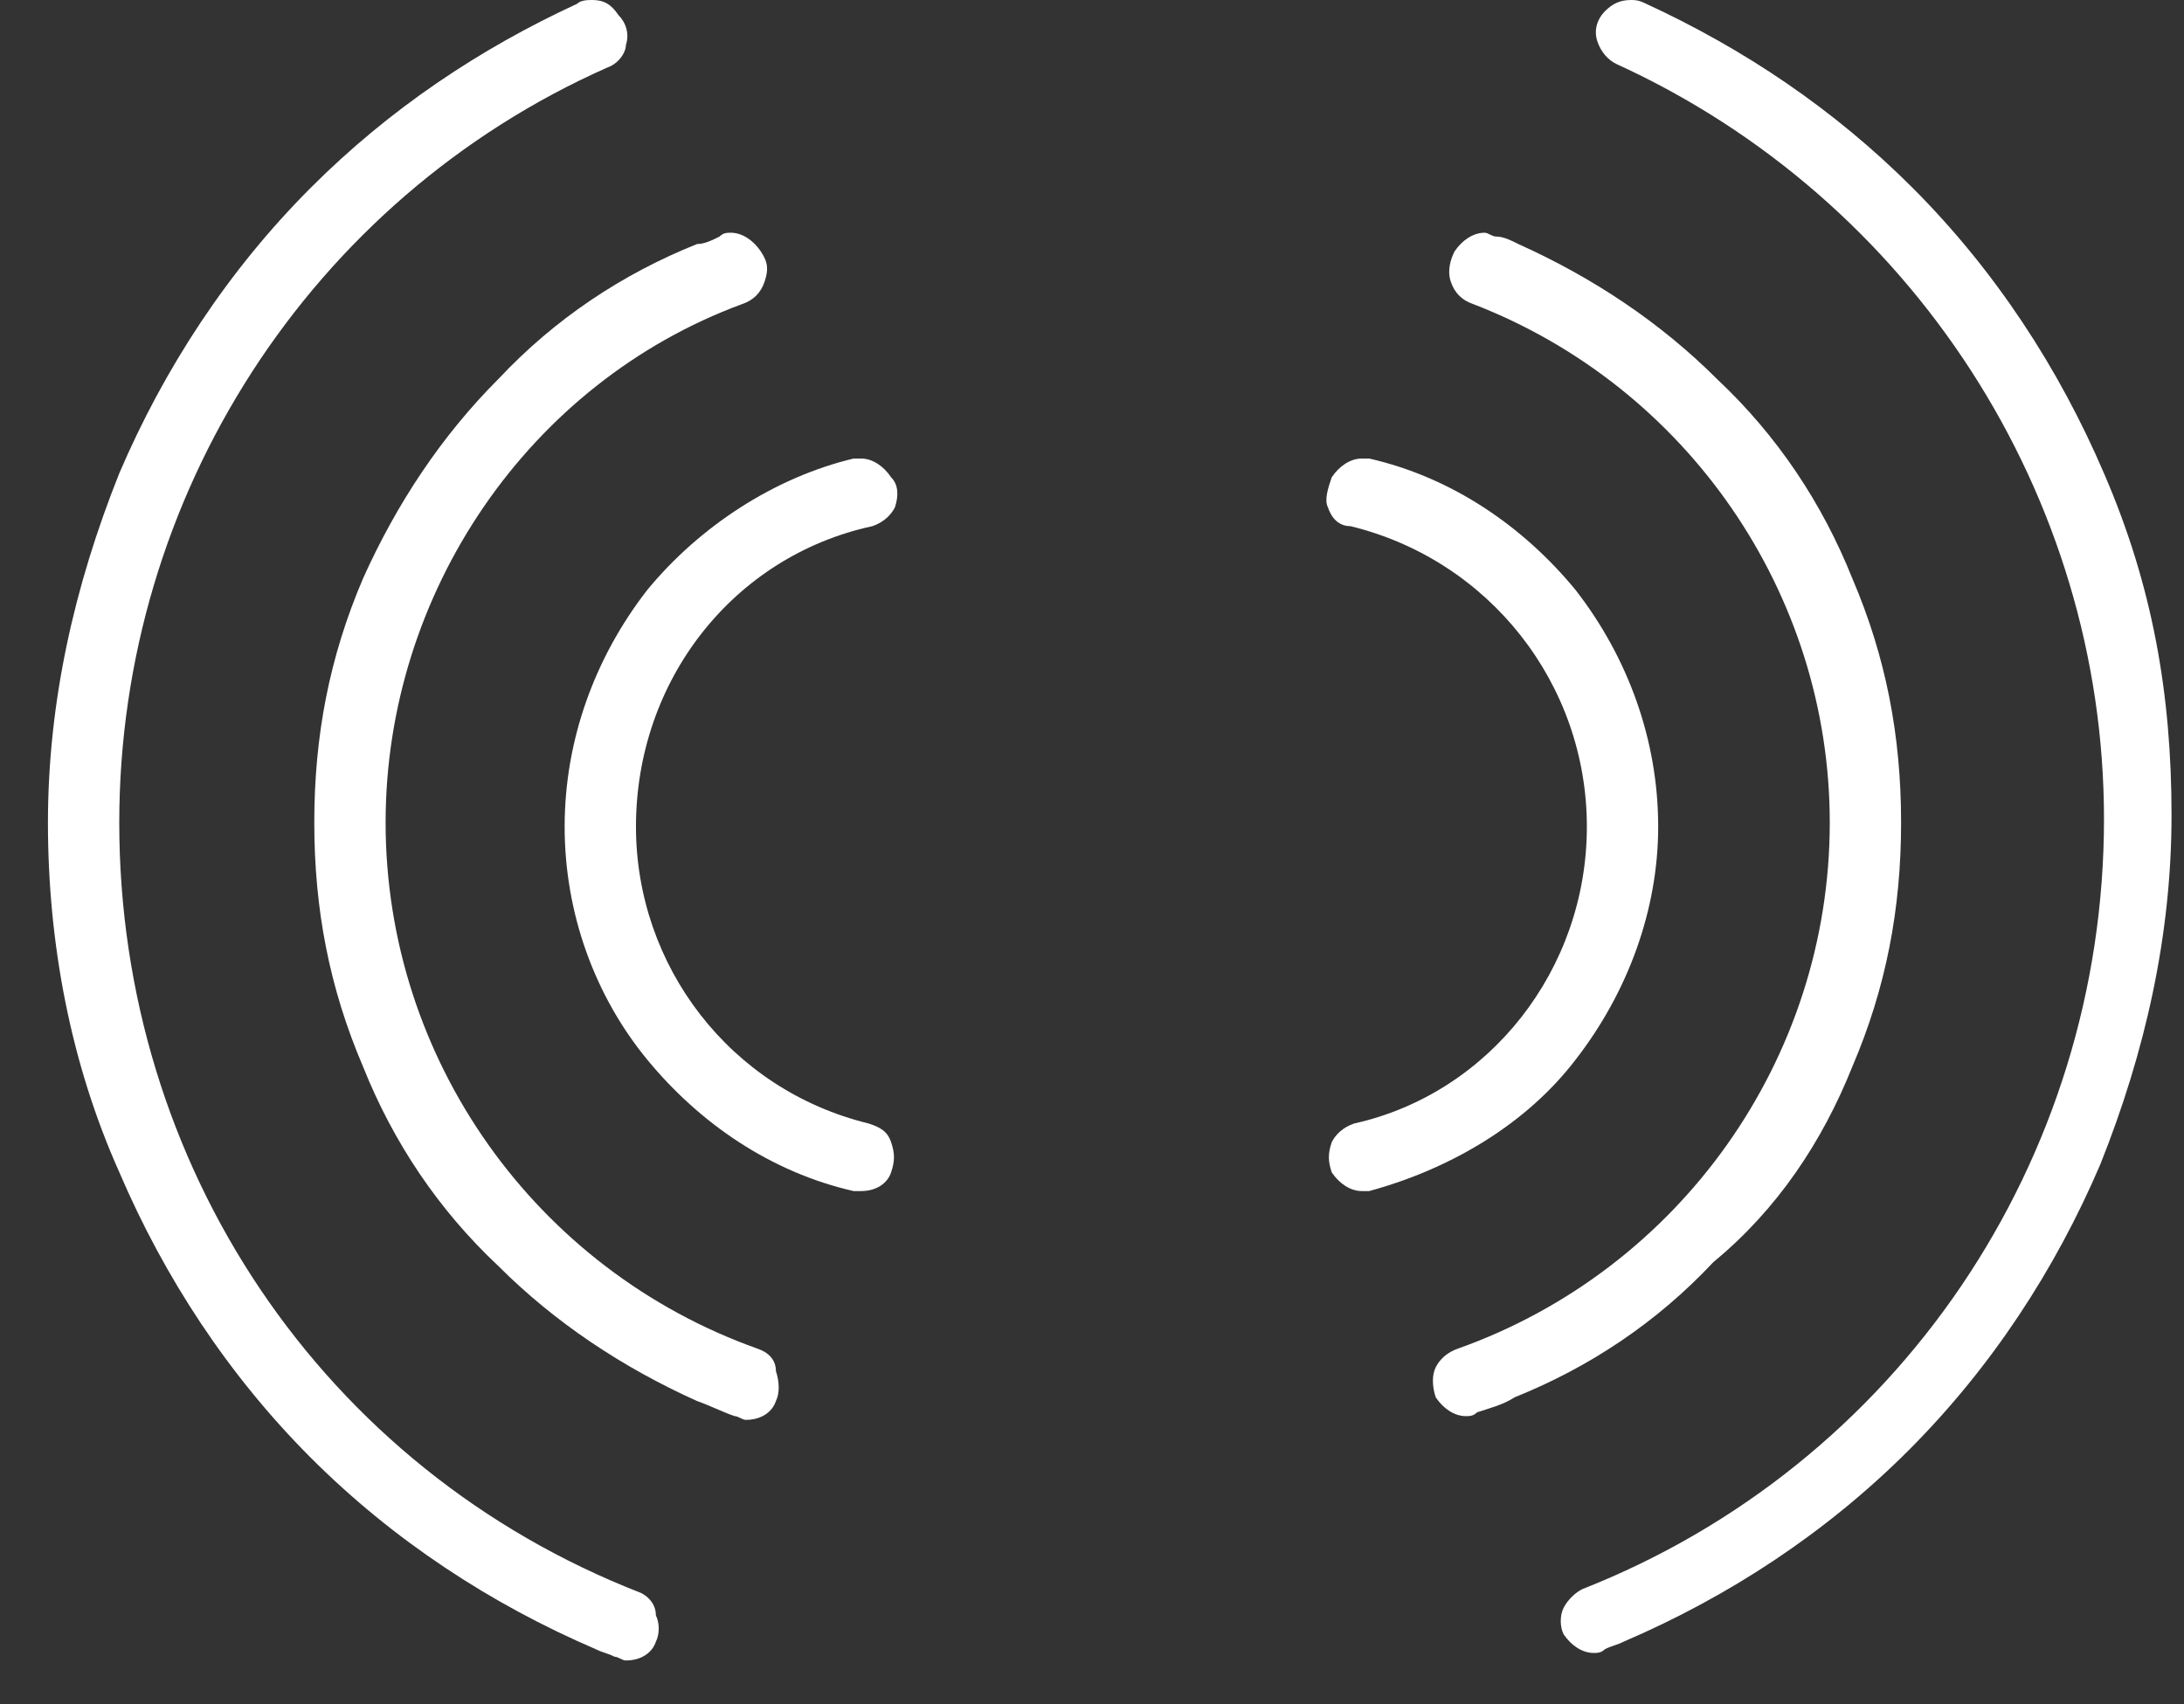 <svg width="41" height="32" viewBox="0 0 41 32" version="1.1" xmlns="http://www.w3.org/2000/svg" xmlns:xlink="http://www.w3.org/1999/xlink">
<rect x="0" y="0" width="41" height="32" fill="#333333" stroke="none"/>
<title>Group</title>
<desc>Created using Figma</desc>
<g id="Canvas" transform="translate(12811 -2163)">
<g id="Group">
<g id="Group">
<g id="Group">
<g id="Vector">
<use xlink:href="#path0_fill" transform="translate(-12800.4 2171.61)" fill="#FFFFFF"/>
</g>
</g>
<g id="Group">
<g id="Vector">
<use xlink:href="#path1_fill" transform="translate(-12805.1 2167.37)" fill="#FFFFFF"/>
</g>
</g>
<g id="Group">
<g id="Vector">
<use xlink:href="#path2_fill" transform="translate(-12810.1 2163)" fill="#FFFFFF"/>
</g>
</g>
<g id="Group">
<g id="Vector">
<use xlink:href="#path3_fill" transform="translate(-12786.1 2171.61)" fill="#FFFFFF"/>
</g>
</g>
<g id="Group">
<g id="Vector">
<use xlink:href="#path4_fill" transform="translate(-12784.1 2167.37)" fill="#FFFFFF"/>
</g>
</g>
<g id="Group">
<g id="Vector">
<use xlink:href="#path5_fill" transform="translate(-12781.7 2163)" fill="#FFFFFF"/>
</g>
</g>
</g>
</g>
</g>
<defs>
<path id="path0_fill" d="M 5.777 1.27C 5.988 1.199 6.129 1.058 6.2 0.917C 6.27 0.705 6.27 0.494 6.129 0.353C 5.988 0.141 5.777 -1.34547e-07 5.566 -1.34547e-07C 5.495 -1.34547e-07 5.495 -1.34547e-07 5.425 -1.34547e-07C 3.945 0.353 2.536 1.27 1.55 2.469C 0.564 3.739 1.34376e-07 5.291 1.34376e-07 6.913C 1.34376e-07 8.535 0.564 10.087 1.55 11.287C 2.536 12.486 3.875 13.403 5.425 13.755C 5.495 13.755 5.495 13.755 5.566 13.755C 5.847 13.755 6.059 13.614 6.129 13.403C 6.2 13.191 6.2 13.05 6.129 12.838C 6.059 12.627 5.918 12.556 5.707 12.486C 3.1 11.851 1.339 9.523 1.339 6.913C 1.339 4.162 3.17 1.834 5.777 1.27Z"/>
<path id="path1_fill" d="M 8.313 20.951C 4.157 19.469 1.339 15.519 1.339 11.075C 1.339 6.772 4.016 2.822 8.031 1.34C 8.243 1.27 8.384 1.129 8.454 0.917C 8.525 0.705 8.525 0.564 8.384 0.353C 8.243 0.141 8.031 -1.34547e-07 7.82 -1.34547e-07C 7.75 -1.34547e-07 7.679 1.31393e-07 7.609 0.071C 7.468 0.141 7.327 0.212 7.186 0.212C 5.777 0.776 4.509 1.622 3.452 2.751C 2.395 3.809 1.55 5.079 0.916 6.49C 0.282 7.971 -1.34376e-07 9.453 -1.34376e-07 11.075C -1.34376e-07 12.697 0.282 14.179 0.916 15.66C 1.479 17.071 2.325 18.341 3.452 19.399C 4.509 20.457 5.777 21.303 7.186 21.938C 7.397 22.009 7.679 22.15 7.891 22.221C 7.961 22.221 8.031 22.291 8.102 22.291C 8.384 22.291 8.595 22.15 8.666 21.938C 8.736 21.797 8.736 21.586 8.666 21.374C 8.666 21.162 8.525 21.021 8.313 20.951Z"/>
<path id="path2_fill" d="M 11.131 29.91C 5.143 27.582 1.339 21.868 1.339 15.448C 1.339 9.311 4.932 3.739 10.497 1.27C 10.709 1.199 10.85 0.988 10.85 0.846C 10.92 0.635 10.85 0.423 10.709 0.282C 10.568 0.071 10.427 0 10.216 0C 10.145 0 10.004 0 9.934 0.071C 8.102 0.917 6.411 2.046 4.932 3.527C 3.382 5.079 2.184 6.913 1.339 8.888C 0.493 11.004 0 13.191 0 15.448C 0 17.706 0.423 19.963 1.339 22.009C 2.184 23.984 3.382 25.818 4.932 27.37C 6.482 28.922 8.313 30.121 10.286 30.968C 10.427 31.038 10.497 31.038 10.638 31.109C 10.709 31.109 10.779 31.179 10.85 31.179C 11.131 31.179 11.343 31.038 11.413 30.826C 11.484 30.686 11.484 30.474 11.413 30.333C 11.413 30.121 11.272 29.98 11.131 29.91Z"/>
<path id="path3_fill" d="M 4.679 11.287C 5.665 10.017 6.229 8.465 6.229 6.913C 6.229 5.291 5.665 3.739 4.679 2.469C 3.693 1.27 2.354 0.353 0.804 -1.34547e-07C 0.734 -1.34547e-07 0.734 -1.34547e-07 0.663 -1.34547e-07C 0.452 -1.34547e-07 0.241 0.141 0.1 0.353C 0.029 0.564 -0.041 0.776 0.029 0.917C 0.1 1.129 0.241 1.27 0.452 1.27C 3.059 1.905 4.89 4.232 4.89 6.913C 4.89 9.594 3.059 11.921 0.522 12.486C 0.311 12.556 0.17 12.697 0.1 12.838C 0.029 13.05 0.029 13.191 0.1 13.403C 0.241 13.614 0.452 13.755 0.663 13.755C 0.734 13.755 0.734 13.755 0.804 13.755C 2.354 13.332 3.763 12.486 4.679 11.287Z"/>
<path id="path4_fill" d="M 7.873 15.66C 8.507 14.179 8.789 12.697 8.789 11.075C 8.789 9.453 8.507 7.971 7.873 6.49C 7.309 5.079 6.464 3.809 5.337 2.751C 4.28 1.693 3.012 0.846 1.603 0.212C 1.462 0.141 1.321 0.071 1.18 0.071C 1.11 0.071 1.039 -1.34547e-07 0.969 -1.34547e-07C 0.757 -1.34547e-07 0.546 0.141 0.405 0.353C 0.335 0.494 0.264 0.705 0.335 0.917C 0.405 1.129 0.546 1.27 0.757 1.34C 4.773 2.892 7.45 6.772 7.45 11.075C 7.45 15.519 4.632 19.469 0.476 20.951C 0.264 21.021 0.123 21.162 0.053 21.303C -0.018 21.445 -0.018 21.656 0.053 21.868C 0.194 22.079 0.405 22.221 0.616 22.221C 0.687 22.221 0.757 22.221 0.828 22.15C 1.039 22.079 1.321 22.009 1.532 21.868C 2.941 21.303 4.209 20.457 5.266 19.328C 6.464 18.341 7.309 17.071 7.873 15.66Z"/>
<path id="path5_fill" d="M 10.198 8.888C 9.352 6.913 8.155 5.079 6.605 3.527C 5.125 2.046 3.435 0.917 1.603 0.071C 1.462 0 1.391 0 1.321 0C 1.11 0 0.969 0.071 0.828 0.212C 0.687 0.353 0.616 0.564 0.687 0.776C 0.757 0.988 0.898 1.129 1.039 1.199C 6.605 3.739 10.198 9.311 10.198 15.378C 10.198 21.797 6.323 27.511 0.405 29.839C 0.264 29.91 0.123 30.051 0.053 30.192C -0.018 30.333 -0.018 30.544 0.053 30.686C 0.194 30.897 0.405 31.038 0.616 31.038C 0.687 31.038 0.757 31.038 0.828 30.968C 0.969 30.897 1.039 30.897 1.18 30.826C 3.153 29.98 4.984 28.781 6.534 27.229C 8.084 25.677 9.282 23.843 10.127 21.868C 10.973 19.752 11.466 17.565 11.466 15.307C 11.466 13.05 11.114 11.004 10.198 8.888Z"/>
</defs>
</svg>

